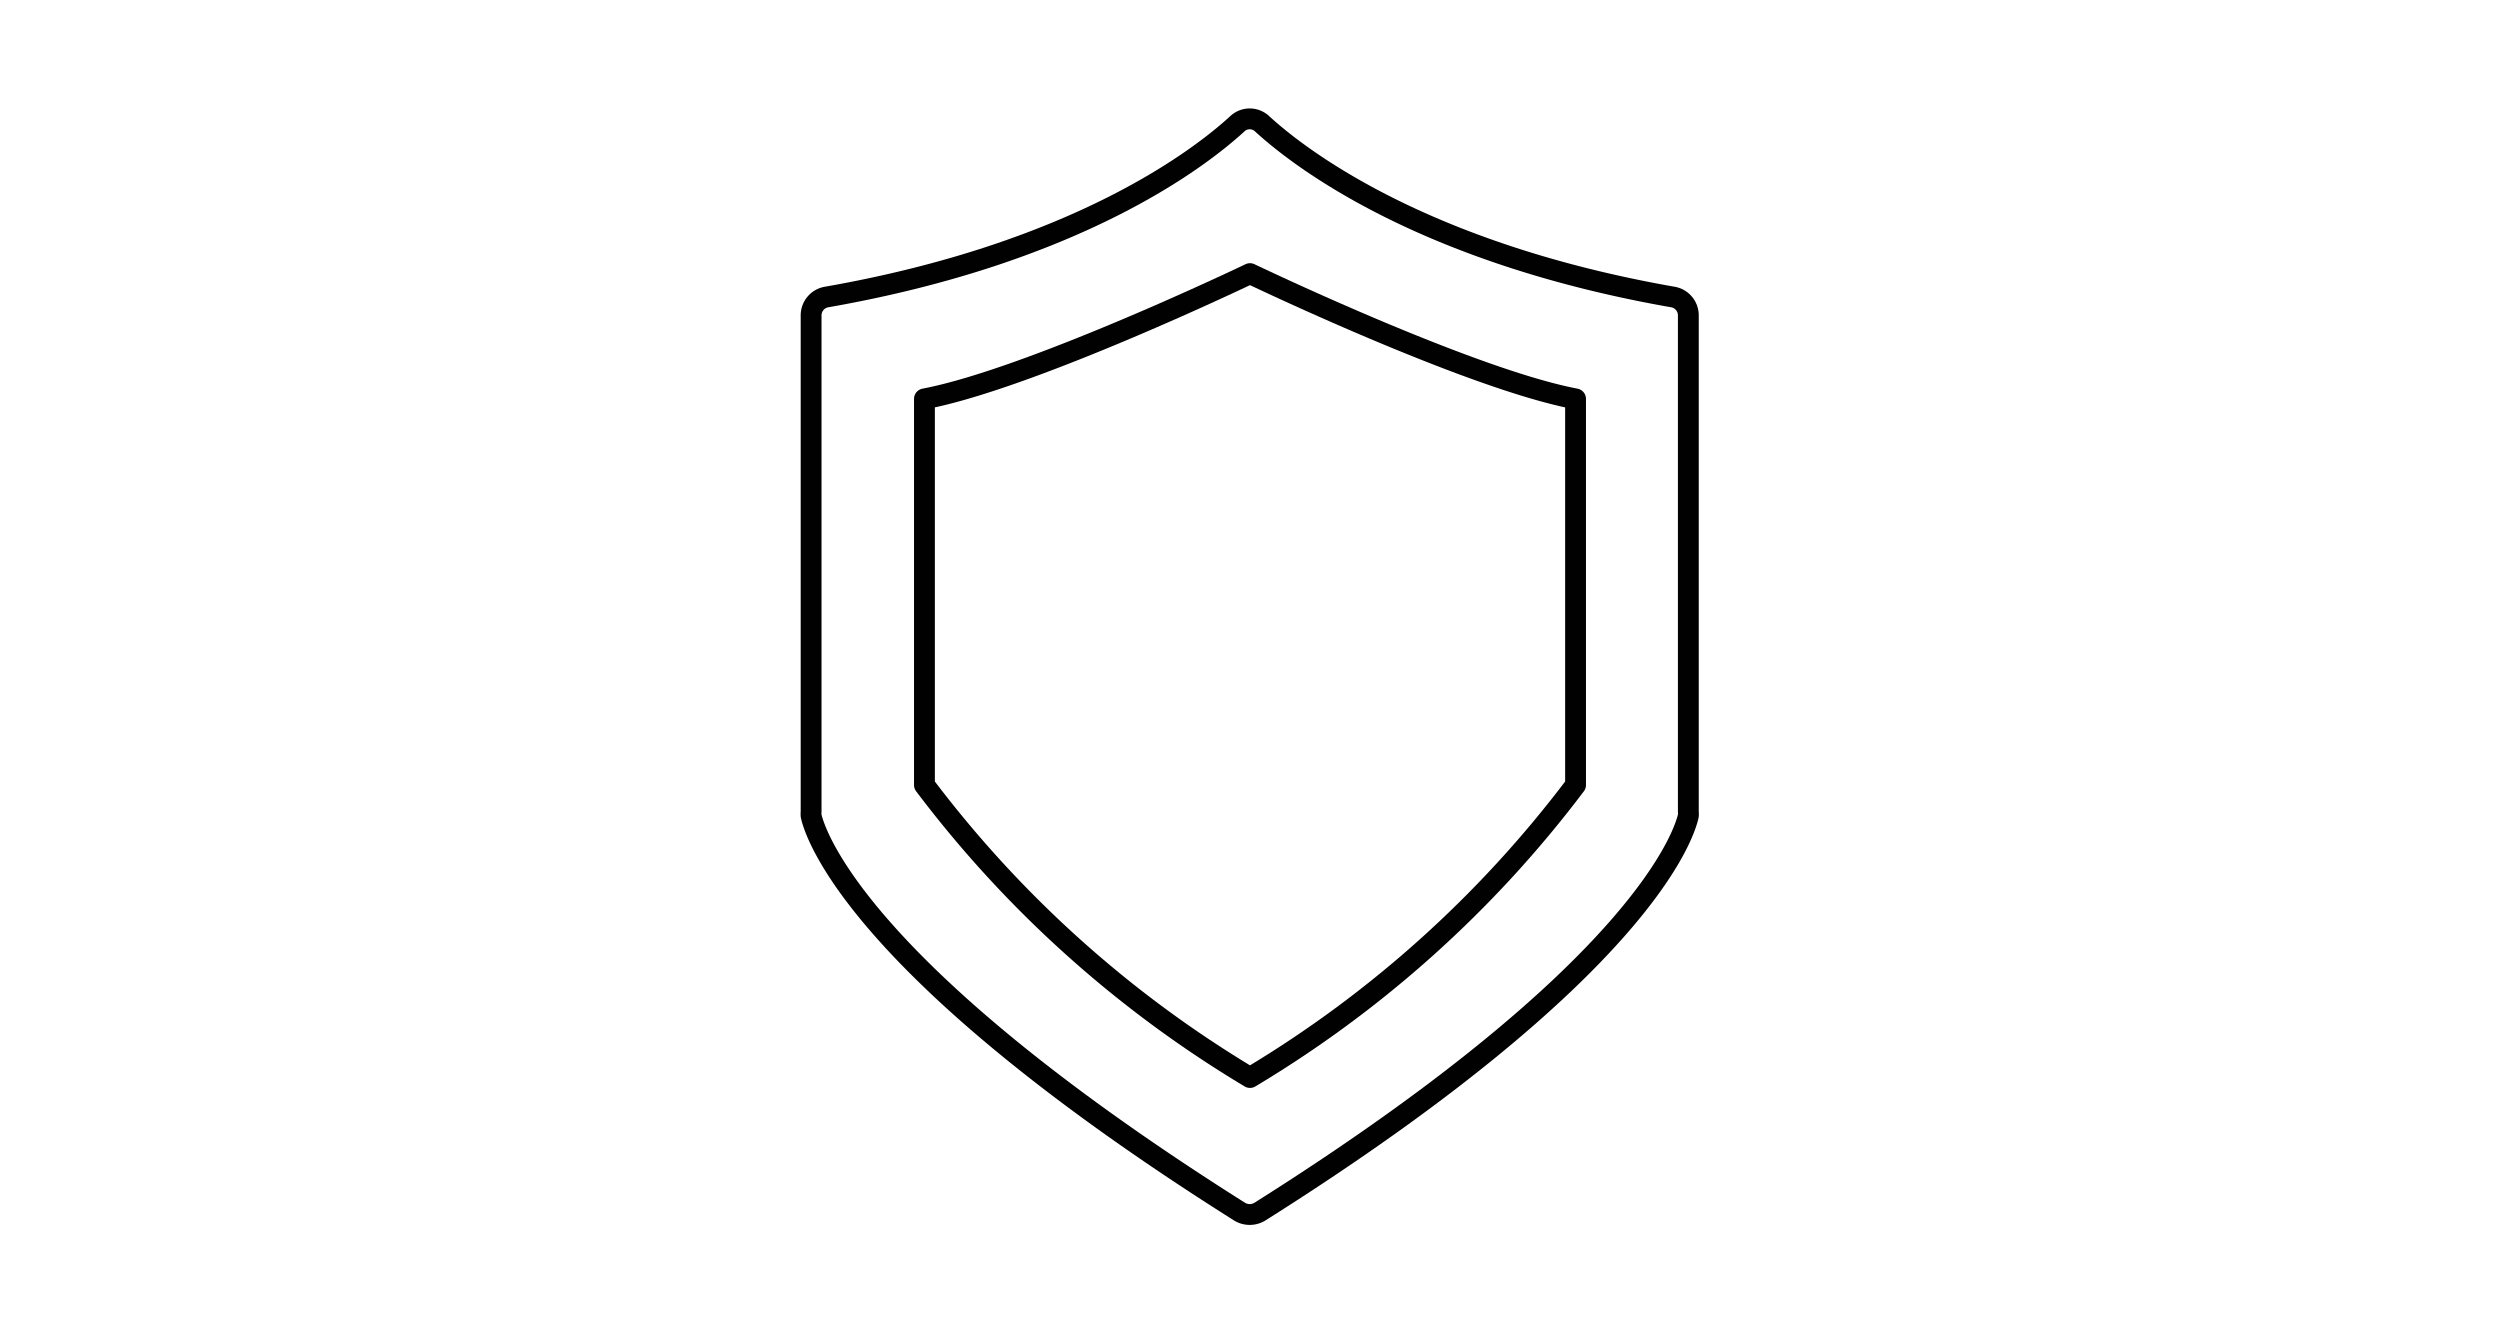 <svg id="Layer_1" data-name="Layer 1" xmlns="http://www.w3.org/2000/svg" viewBox="0 0 90 48"><defs><style>.cls-1{fill:none;stroke:#010101;stroke-linecap:round;stroke-linejoin:round;stroke-width:0.75px;}</style></defs><g id="Neuroprotection"><path class="cls-1" d="M45.37,43.61C59.16,34.91,60.64,30,60.78,29.37a.66.66,0,0,0,0-.14V11.35a.67.67,0,0,0-.57-.66c-9-1.58-13.43-5-14.77-6.23a.65.65,0,0,0-.9,0c-1.34,1.23-5.76,4.65-14.77,6.23a.67.67,0,0,0-.57.66V29.23a.66.66,0,0,0,0,.14c.14.63,1.62,5.54,15.41,14.24A.7.7,0,0,0,45.37,43.61Z"/><path class="cls-1" d="M45,38.79A41.12,41.12,0,0,0,56.72,28.26V14.36C52.88,13.63,45,9.85,45,9.85s-7.88,3.78-11.72,4.51v13.9A41.12,41.12,0,0,0,45,38.79Z"/></g></svg>